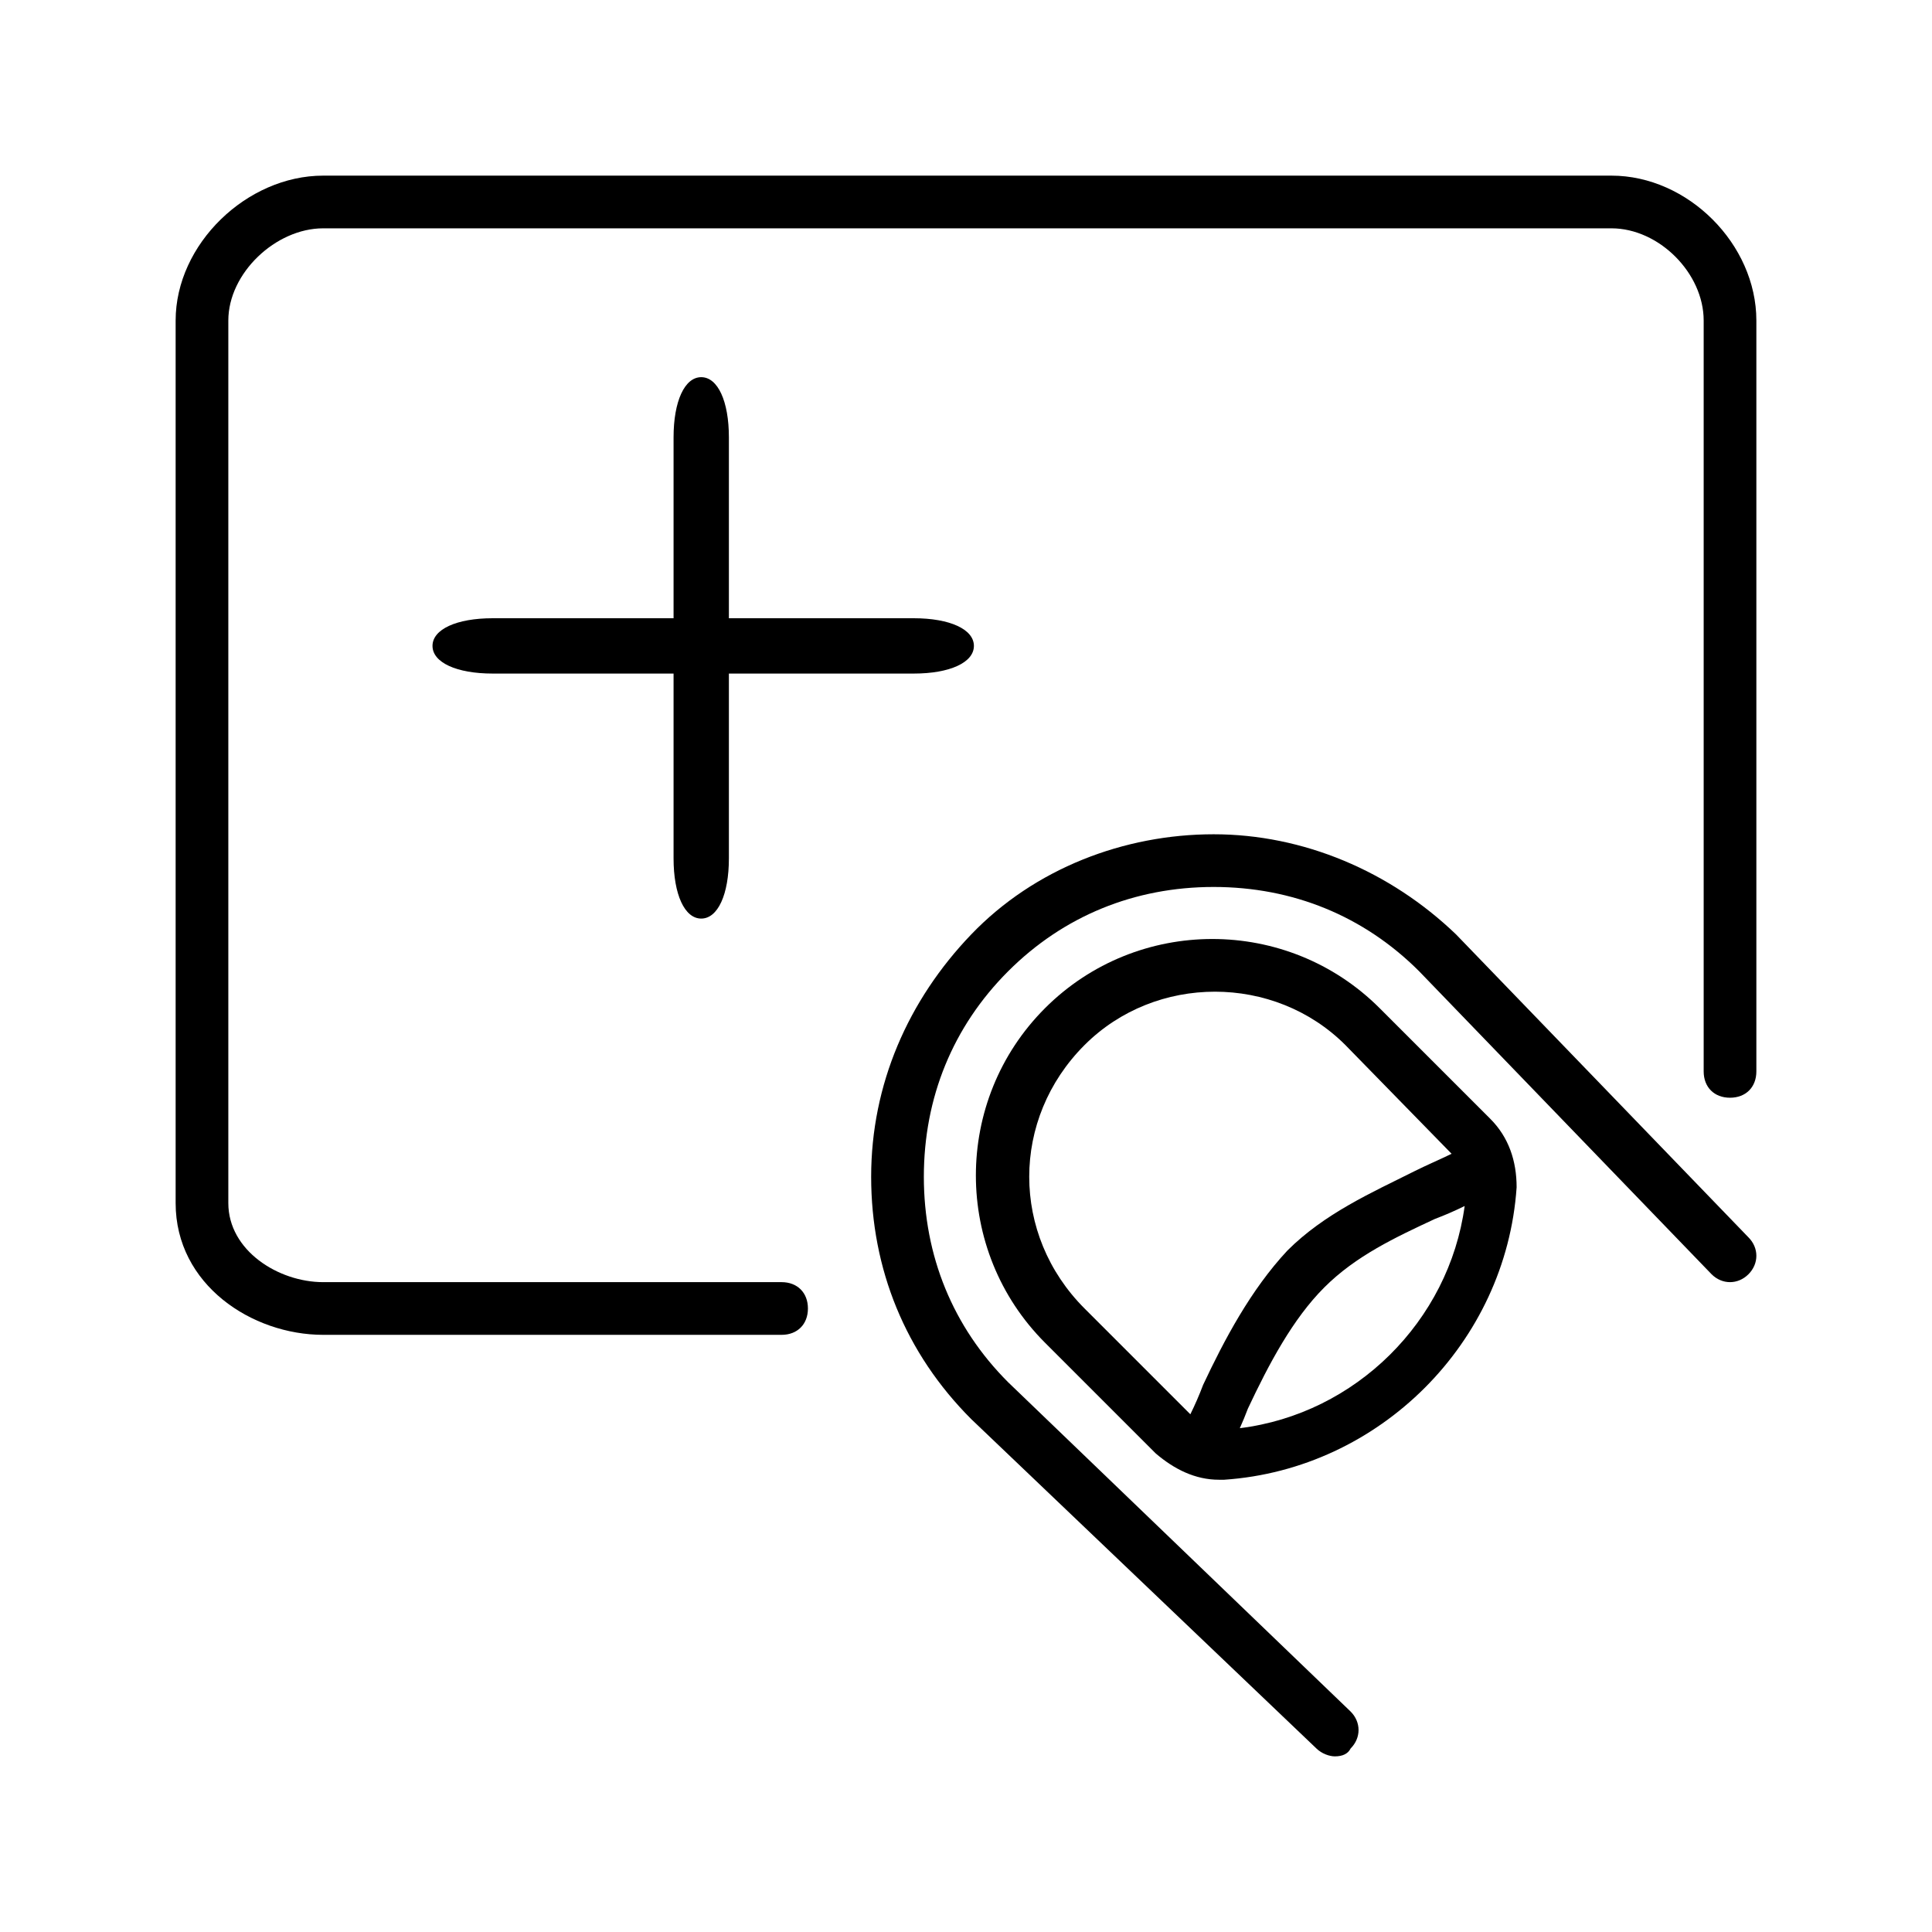<svg xmlns="http://www.w3.org/2000/svg" fill="none" viewBox="0 0 66 66" height="66" width="66">
<g clip-path="url(#clip0_5743_1271)">
<path fill="black" d="M23.01 14.94V29.325C23.01 30.558 23.388 31.38 23.955 31.38C24.522 31.38 24.9 30.558 24.9 29.325V14.94C24.9 13.707 24.522 12.885 23.955 12.885C23.388 12.885 23.01 13.707 23.01 14.94Z"></path>
<path fill="black" d="M31.215 21.12L16.83 21.12C15.597 21.12 14.775 21.498 14.775 22.065C14.775 22.632 15.597 23.01 16.83 23.01L31.215 23.01C32.448 23.01 33.27 22.632 33.27 22.065C33.27 21.498 32.448 21.12 31.215 21.12Z"></path>
<path fill="black" d="M26.7 43.8H11.04C9.51 43.8 7.8 42.72 7.8 41.1V10.95C7.8 9.33 9.42 7.8 11.04 7.8H55.05C56.67 7.8 58.2 9.33 58.2 10.95V36.6C58.2 37.14 58.56 37.5 59.1 37.5C59.64 37.5 60 37.14 60 36.6V10.95C60 8.34 57.66 6 55.05 6H11.04C8.43 6 6 8.34 6 10.95V41.1C6 43.89 8.61 45.6 11.04 45.6H26.7C27.24 45.6 27.6 45.24 27.6 44.7C27.6 44.16 27.24 43.8 26.7 43.8Z"></path>
<path fill="black" d="M59.73 42.27L49.74 31.92C47.49 29.76 44.52 28.5 41.46 28.5C38.4 28.5 35.34 29.67 33.18 31.92C31.02 34.17 29.76 37.05 29.76 40.2C29.76 43.35 30.93 46.23 33.18 48.48L44.97 59.73C45.15 59.91 45.42 60 45.6 60C45.87 60 46.05 59.91 46.14 59.73C46.5 59.37 46.5 58.83 46.14 58.47L34.44 47.22C32.55 45.33 31.56 42.9 31.56 40.2C31.56 37.5 32.55 35.07 34.44 33.18C36.33 31.29 38.76 30.3 41.46 30.3C44.16 30.3 46.59 31.29 48.48 33.18L58.47 43.53C58.83 43.89 59.37 43.89 59.73 43.53C60.09 43.17 60.09 42.63 59.73 42.27Z"></path>
<path fill="black" d="M47.13 34.44C43.98 31.29 38.85 31.29 35.7 34.44C32.55 37.59 32.55 42.72 35.7 45.87L39.48 49.65C40.11 50.19 40.83 50.55 41.64 50.55C41.73 50.55 41.82 50.55 41.82 50.55C47.13 50.19 51.45 45.87 51.81 40.56C51.81 39.66 51.54 38.85 50.91 38.22L47.13 34.44ZM37.05 44.7C34.53 42.18 34.53 38.22 37.05 35.7C39.48 33.27 43.53 33.27 45.96 35.7L49.589 39.415C49.187 39.611 48.744 39.798 48.3 40.02C46.86 40.74 45.24 41.46 43.98 42.72C42.72 44.07 41.82 45.78 41.1 47.31C40.972 47.651 40.823 47.992 40.664 48.314L37.05 44.7ZM42.354 48.789C42.453 48.568 42.546 48.344 42.63 48.12C43.35 46.59 44.16 45.06 45.24 43.98C46.32 42.9 47.67 42.27 49.02 41.64C49.358 41.513 49.697 41.366 50.035 41.199C49.498 45.137 46.305 48.3 42.354 48.789Z"></path>
</g>
<defs>
<clipPath id="clip0_5743_1271">
<rect transform="translate(6 6)" fill="white" height="54" width="54"></rect>
</clipPath>
</defs>
</svg>
